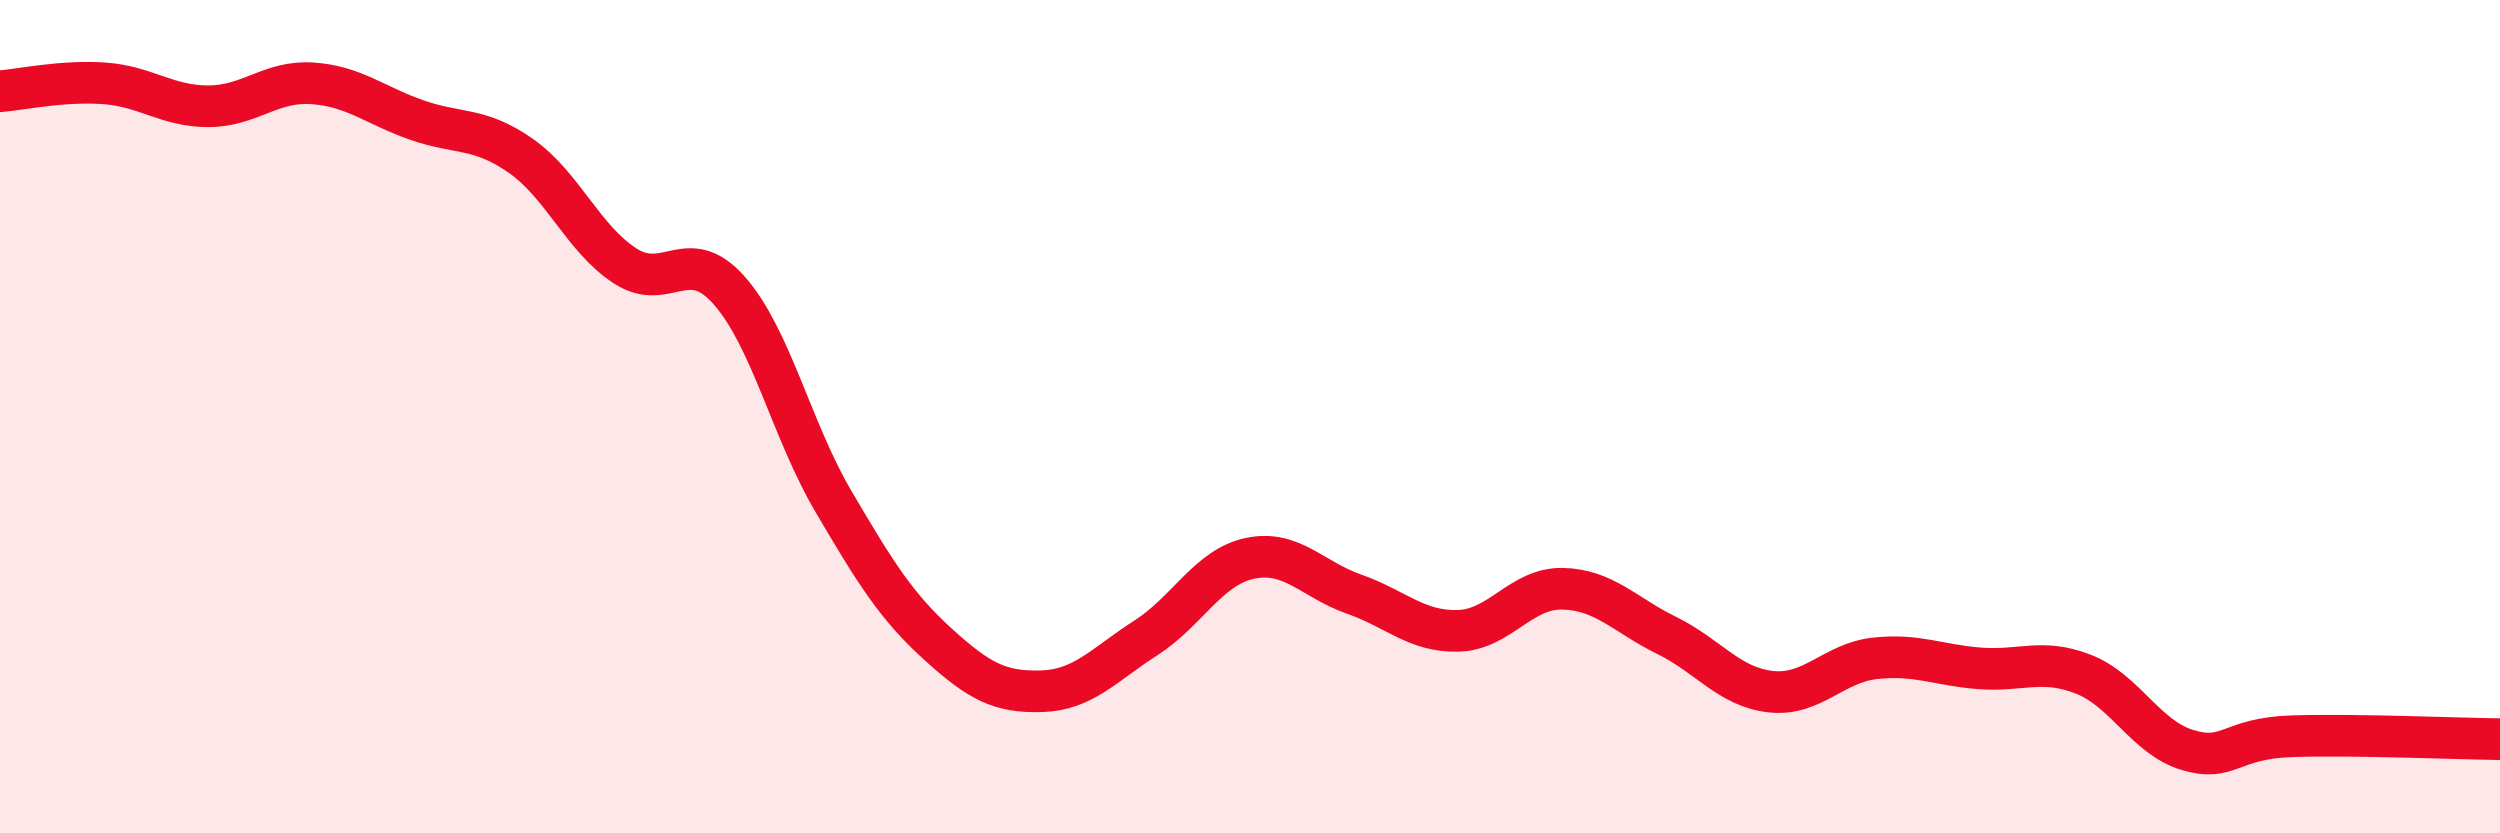 
    <svg width="60" height="20" viewBox="0 0 60 20" xmlns="http://www.w3.org/2000/svg">
      <path
        d="M 0,2.19 C 0.5,2.15 1.5,1.93 2.5,2 C 3.5,2.07 4,2.55 5,2.55 C 6,2.55 6.5,1.93 7.5,2 C 8.5,2.07 9,2.53 10,2.88 C 11,3.23 11.5,3.04 12.5,3.74 C 13.5,4.44 14,5.73 15,6.38 C 16,7.03 16.5,5.84 17.5,6.97 C 18.5,8.1 19,10.33 20,12.03 C 21,13.73 21.5,14.54 22.5,15.45 C 23.5,16.36 24,16.62 25,16.59 C 26,16.56 26.5,15.95 27.5,15.31 C 28.5,14.67 29,13.61 30,13.4 C 31,13.19 31.5,13.91 32.5,14.26 C 33.5,14.61 34,15.17 35,15.14 C 36,15.11 36.5,14.11 37.5,14.13 C 38.5,14.15 39,14.76 40,15.25 C 41,15.74 41.5,16.49 42.5,16.6 C 43.5,16.71 44,15.91 45,15.8 C 46,15.69 46.5,15.96 47.5,16.04 C 48.5,16.12 49,15.79 50,16.18 C 51,16.57 51.5,17.7 52.5,18 C 53.5,18.3 53.5,17.72 55,17.67 C 56.5,17.62 59,17.73 60,17.74L60 20L0 20Z"
        fill="#EB0A25"
        opacity="0.1"
        stroke-linecap="round"
        stroke-linejoin="round"
      />
      <path
        d="M 0,2.19 C 0.5,2.15 1.5,1.93 2.5,2 C 3.5,2.07 4,2.55 5,2.55 C 6,2.55 6.5,1.93 7.5,2 C 8.5,2.07 9,2.53 10,2.88 C 11,3.23 11.5,3.04 12.5,3.74 C 13.5,4.44 14,5.73 15,6.38 C 16,7.03 16.5,5.84 17.5,6.97 C 18.5,8.1 19,10.33 20,12.03 C 21,13.73 21.5,14.54 22.5,15.45 C 23.5,16.36 24,16.62 25,16.59 C 26,16.56 26.5,15.95 27.5,15.31 C 28.5,14.67 29,13.61 30,13.4 C 31,13.19 31.5,13.91 32.5,14.26 C 33.5,14.61 34,15.17 35,15.14 C 36,15.11 36.5,14.11 37.5,14.13 C 38.5,14.15 39,14.76 40,15.25 C 41,15.74 41.5,16.49 42.5,16.6 C 43.5,16.71 44,15.91 45,15.8 C 46,15.69 46.5,15.96 47.5,16.04 C 48.5,16.12 49,15.79 50,16.18 C 51,16.57 51.5,17.7 52.5,18 C 53.5,18.3 53.5,17.72 55,17.67 C 56.5,17.62 59,17.73 60,17.74"
        stroke="#EB0A25"
        stroke-width="1"
        fill="none"
        stroke-linecap="round"
        stroke-linejoin="round"
      />
    </svg>
  